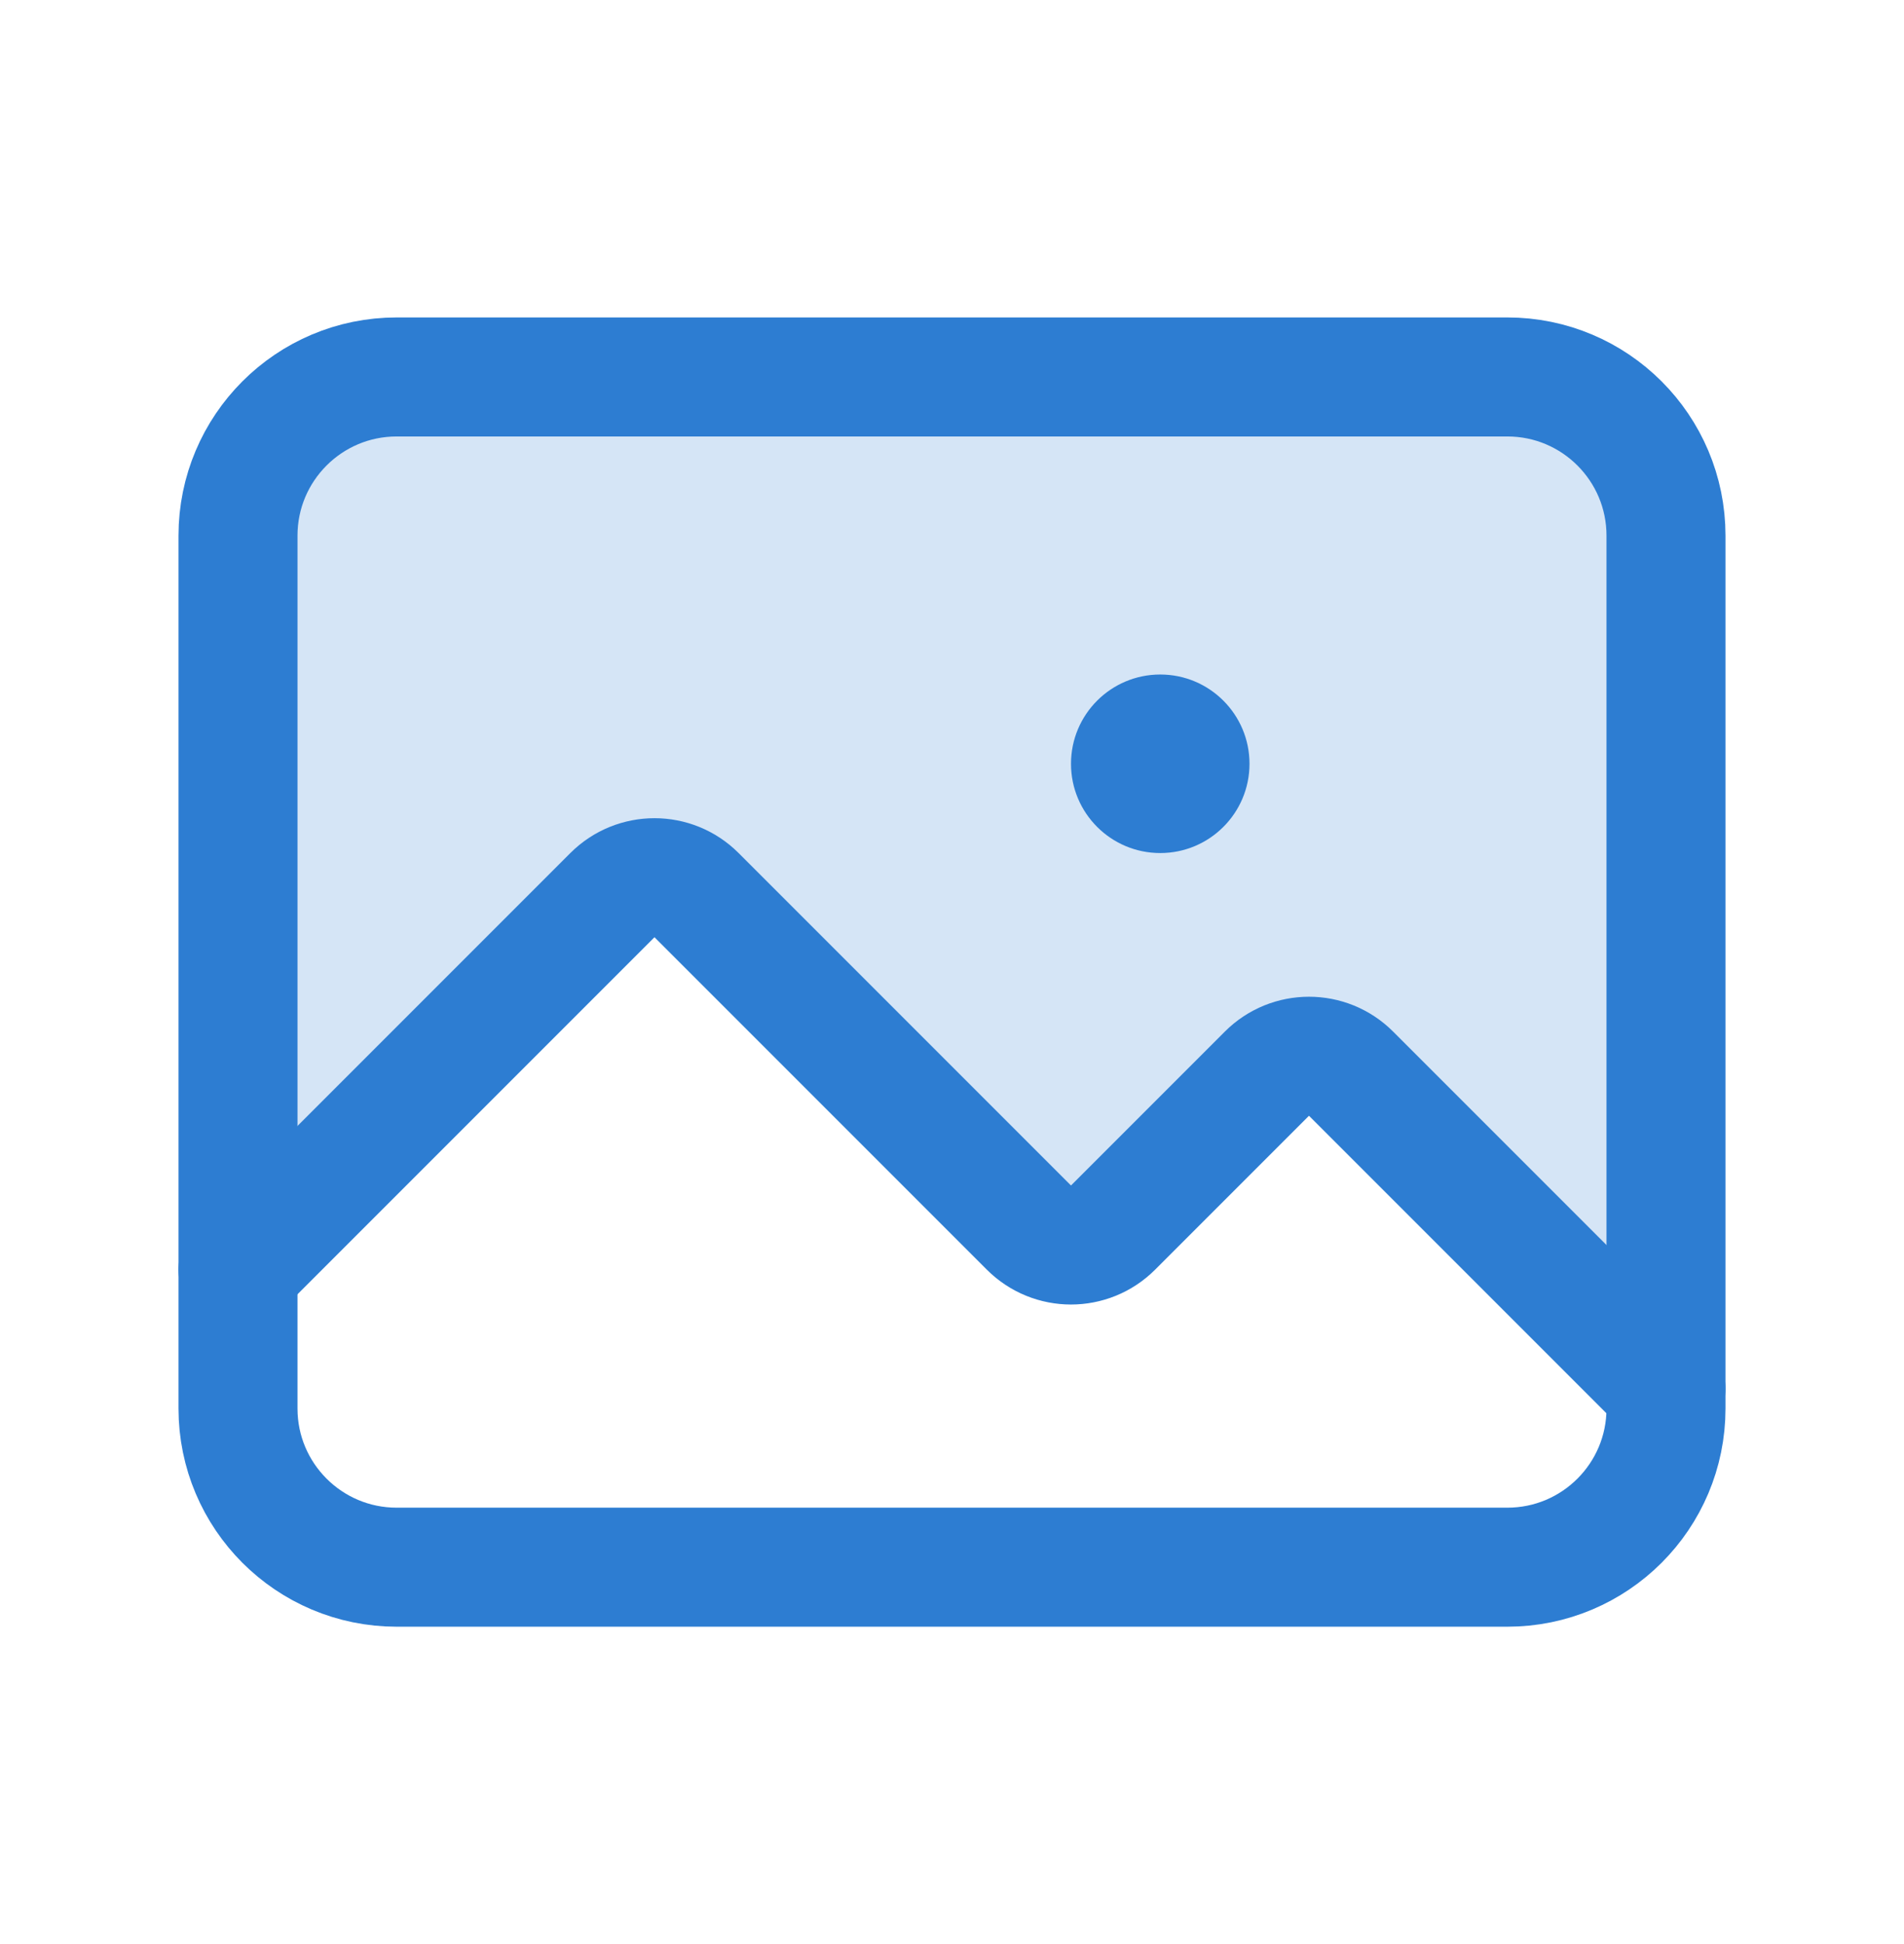 <?xml version="1.0" encoding="UTF-8"?>
<svg id="SVGDoc" width="48" height="49" xmlns="http://www.w3.org/2000/svg" version="1.1" xmlns:xlink="http://www.w3.org/1999/xlink" xmlns:avocode="https://avocode.com/" viewBox="0 0 48 49"><defs></defs><desc>Generated with Avocode.</desc><g><g><title>Group 21743</title><g><title>Rectangle 11811</title></g><g opacity="0.2"><title>Path 18128</title><path d="M6,32.001v0l9.439,-9.439c0.586,-0.586 1.536,-0.586 2.121,0l8.379,8.379c0.586,0.586 1.536,0.586 2.121,0l3.879,-3.879c0.586,-0.586 1.536,-0.586 2.121,0l7.939,7.939v0l0,-24c0,-0.828 -0.672,-1.5 -1.5,-1.5h-33c-0.828,0 -1.5,0.672 -1.5,1.5z" fill="#2d7dd2" fill-opacity="1"></path></g><g><title>Rectangle 11812</title><path d="M10,39.501c-2.209,0 -4,-1.791 -4,-4v-22c0,-2.209 1.791,-4 4,-4h28c2.209,0 4,1.791 4,4v22c0,2.209 -1.791,4 -4,4z" fill-opacity="0" fill="#ffffff" stroke-dashoffset="0" stroke-linejoin="round" stroke-linecap="round" stroke-opacity="1" stroke="#2d7dd2" stroke-miterlimit="20" stroke-width="3"></path></g><g><title>Path 18129</title><path d="M6,32.001v0l9.439,-9.439c0.586,-0.586 1.536,-0.586 2.121,0l8.379,8.379c0.586,0.586 1.536,0.586 2.121,0l3.879,-3.879c0.586,-0.586 1.536,-0.586 2.121,0l7.939,7.939v0" fill-opacity="0" fill="#ffffff" stroke-dashoffset="0" stroke-linejoin="round" stroke-linecap="round" stroke-opacity="1" stroke="#2d7dd2" stroke-miterlimit="20" stroke-width="3"></path></g><g><title>Ellipse 237</title><path d="M27,19.251c0,-1.243 1.007,-2.25 2.25,-2.25c1.243,0 2.25,1.007 2.25,2.25c0,1.243 -1.007,2.25 -2.25,2.25c-1.243,0 -2.25,-1.007 -2.25,-2.25z" fill="#2d7dd2" fill-opacity="1"></path></g></g></g></svg>